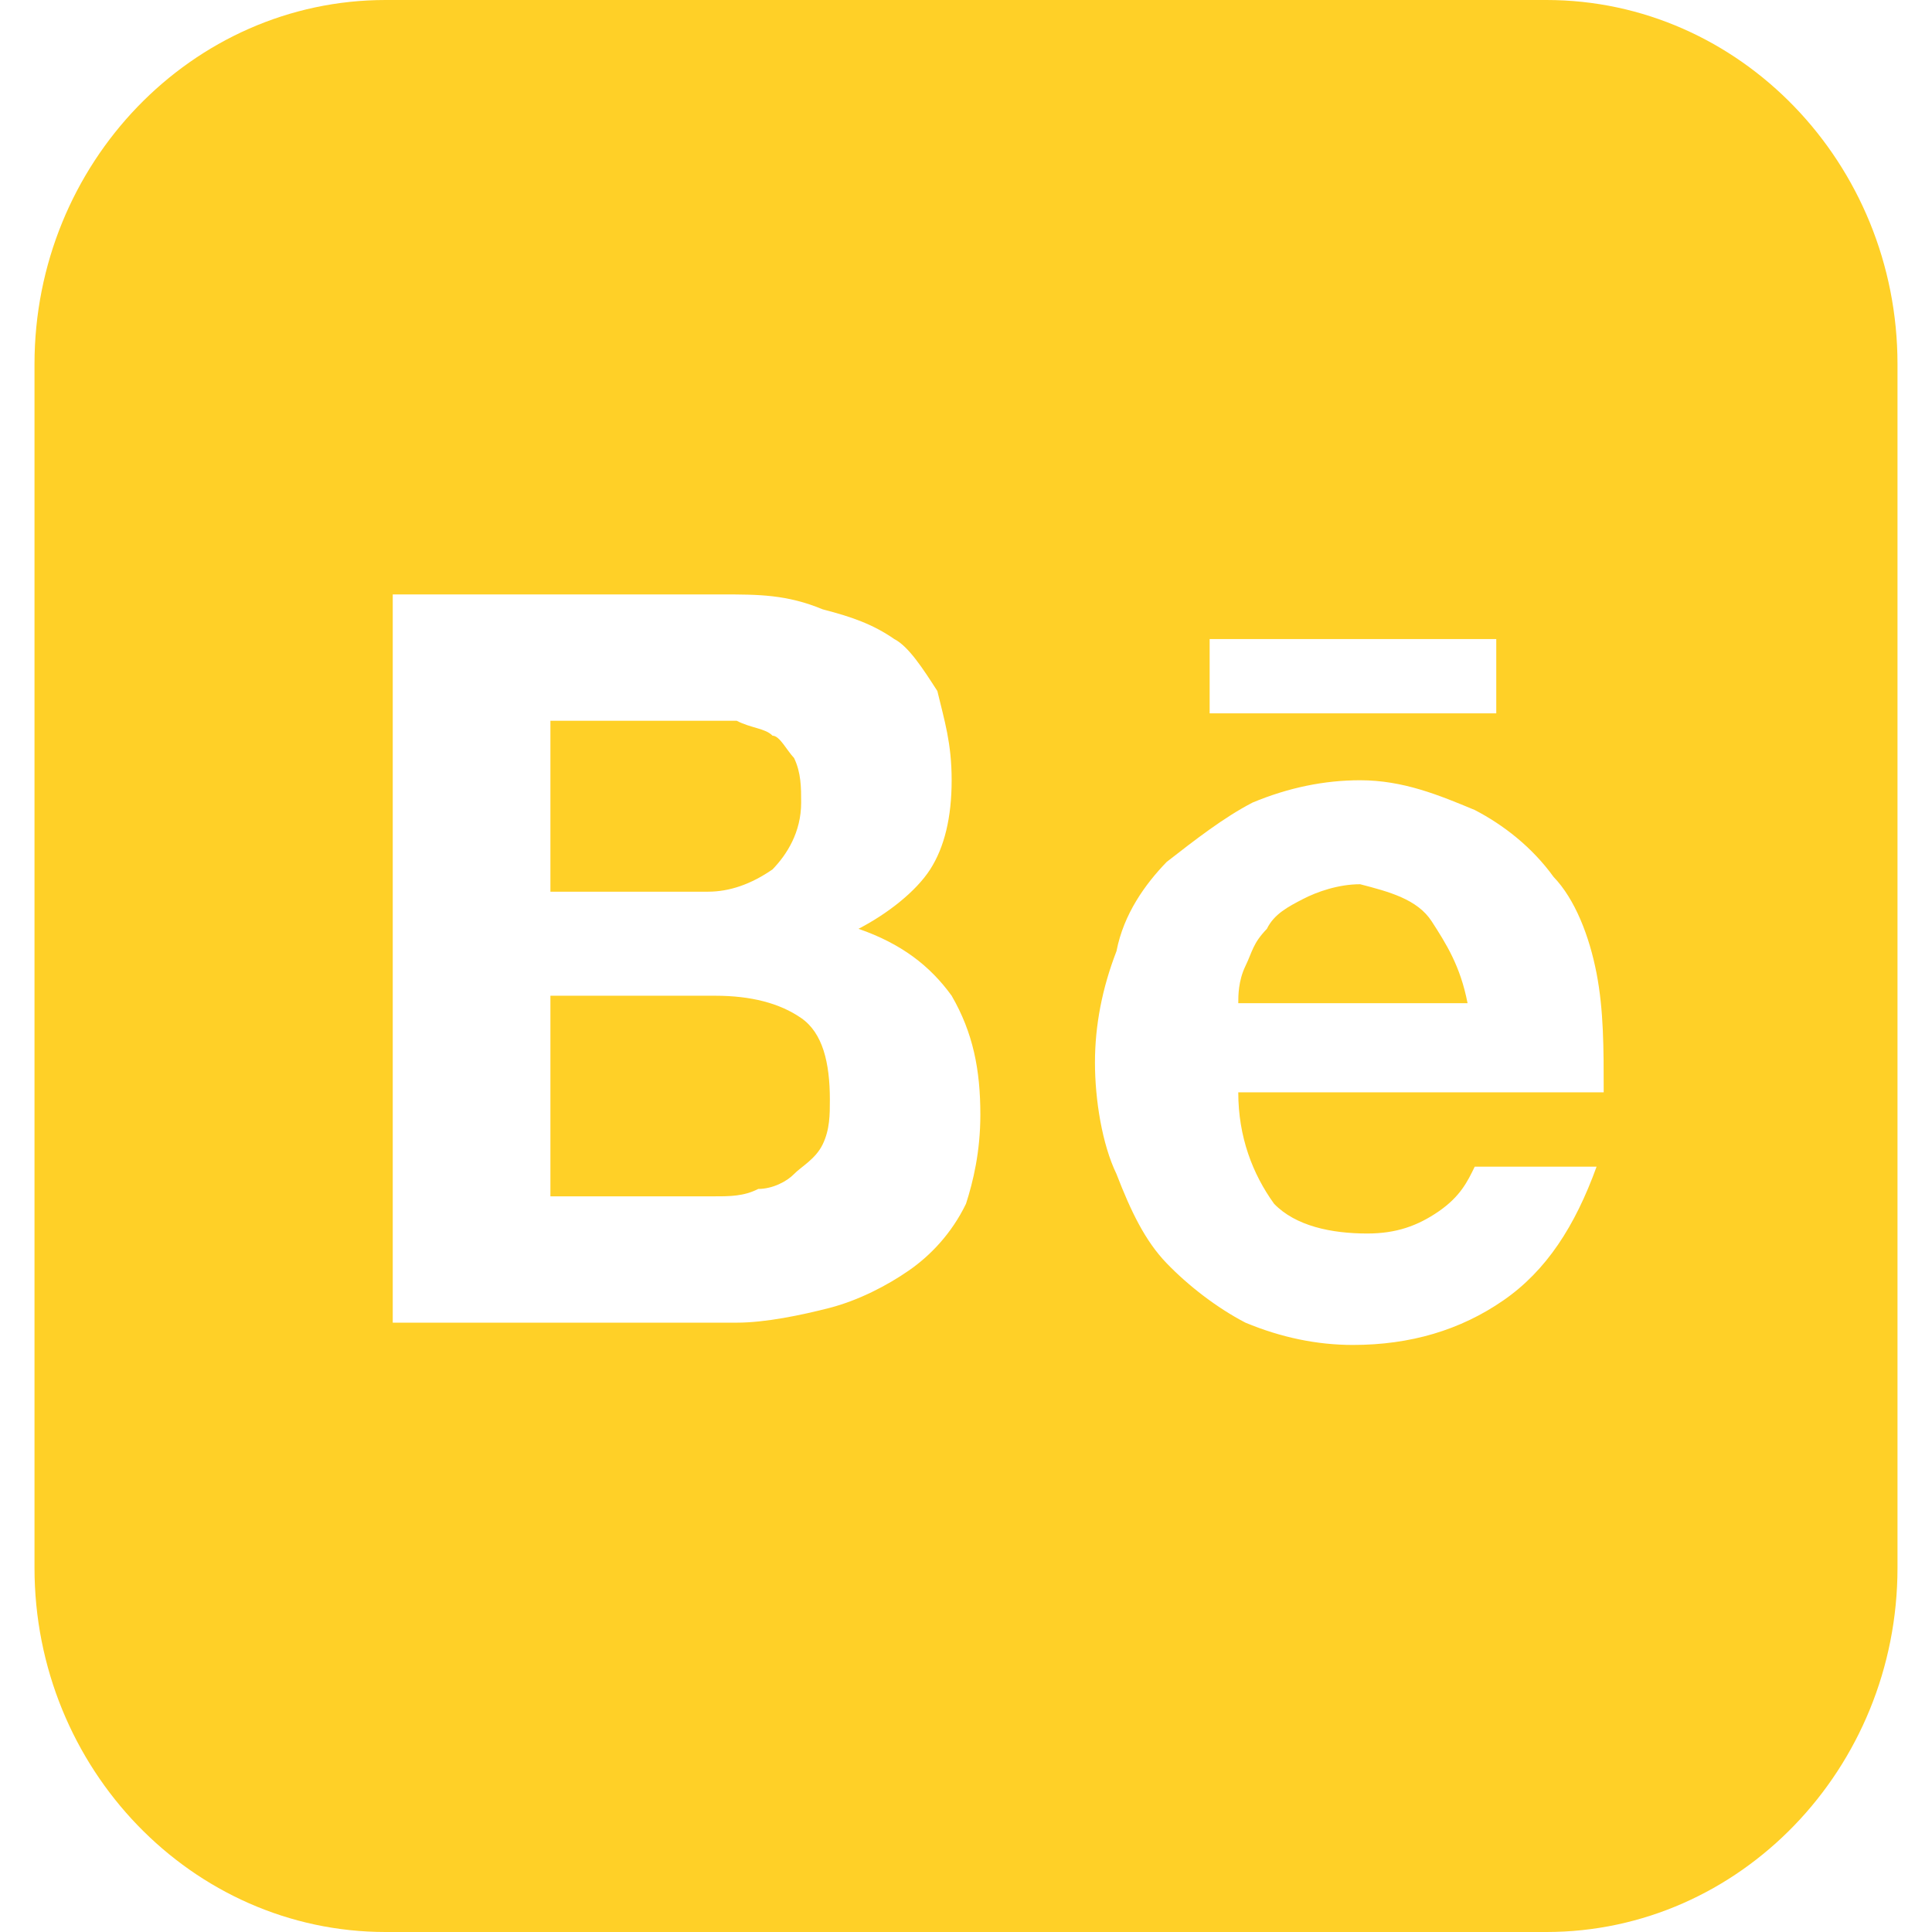 <svg width="28" height="28" viewBox="0 0 28 28" fill="none" xmlns="http://www.w3.org/2000/svg">
<path id="Vector" d="M20.75 13.354C20.958 13.677 21.165 14 21.269 14.539H17.946C17.946 14.431 17.946 14.215 18.05 14C18.154 13.785 18.154 13.677 18.361 13.461C18.465 13.246 18.673 13.139 18.881 13.031C19.088 12.923 19.4 12.815 19.712 12.815C20.127 12.923 20.542 13.031 20.75 13.354ZM11.196 12.6C11.404 12.385 11.611 12.062 11.611 11.631C11.611 11.415 11.611 11.2 11.508 10.985C11.404 10.877 11.3 10.662 11.196 10.662C11.092 10.554 10.885 10.554 10.677 10.446H7.977V12.923H10.261C10.573 12.923 10.885 12.815 11.196 12.6ZM10.365 14.431H7.977V17.338H10.365C10.573 17.338 10.781 17.338 10.989 17.231C11.196 17.231 11.404 17.123 11.508 17.015C11.611 16.908 11.819 16.8 11.923 16.585C12.027 16.369 12.027 16.154 12.027 15.938C12.027 15.4 11.923 14.969 11.611 14.754C11.3 14.539 10.885 14.431 10.365 14.431ZM27.5 5.277V22.723C27.5 25.631 25.215 28 22.412 28H5.588C2.785 28 0.5 25.631 0.5 22.723V5.277C0.5 2.369 2.785 0 5.588 0H22.412C25.215 0 27.5 2.369 27.5 5.277ZM17.531 10.338H21.685V9.262H17.531V10.338ZM14.208 16.154C14.208 15.508 14.104 14.969 13.792 14.431C13.481 14 13.065 13.677 12.442 13.461C12.858 13.246 13.273 12.923 13.481 12.6C13.688 12.277 13.792 11.846 13.792 11.308C13.792 10.769 13.688 10.446 13.585 10.015C13.377 9.692 13.169 9.369 12.961 9.262C12.65 9.046 12.338 8.938 11.923 8.831C11.404 8.615 10.989 8.615 10.469 8.615H5.692V19.169H10.677C11.092 19.169 11.611 19.061 12.027 18.954C12.442 18.846 12.858 18.631 13.169 18.415C13.481 18.2 13.792 17.877 14 17.446C14.104 17.123 14.208 16.692 14.208 16.154ZM17.946 15.831H23.242C23.242 15.185 23.242 14.646 23.139 14.108C23.035 13.569 22.827 13.031 22.515 12.708C22.204 12.277 21.788 11.954 21.373 11.739C20.854 11.523 20.335 11.308 19.712 11.308C19.192 11.308 18.673 11.415 18.154 11.631C17.738 11.846 17.323 12.169 16.908 12.492C16.596 12.815 16.285 13.246 16.181 13.785C15.973 14.323 15.869 14.861 15.869 15.4C15.869 15.938 15.973 16.585 16.181 17.015C16.389 17.554 16.596 17.985 16.908 18.308C17.219 18.631 17.635 18.954 18.05 19.169C18.569 19.385 19.088 19.492 19.608 19.492C20.439 19.492 21.165 19.277 21.788 18.846C22.412 18.415 22.827 17.769 23.139 16.908H21.373C21.269 17.123 21.165 17.338 20.854 17.554C20.542 17.769 20.231 17.877 19.815 17.877C19.296 17.877 18.777 17.769 18.465 17.446C18.154 17.015 17.946 16.477 17.946 15.831Z" fill="#FFD027"/>
</svg>
